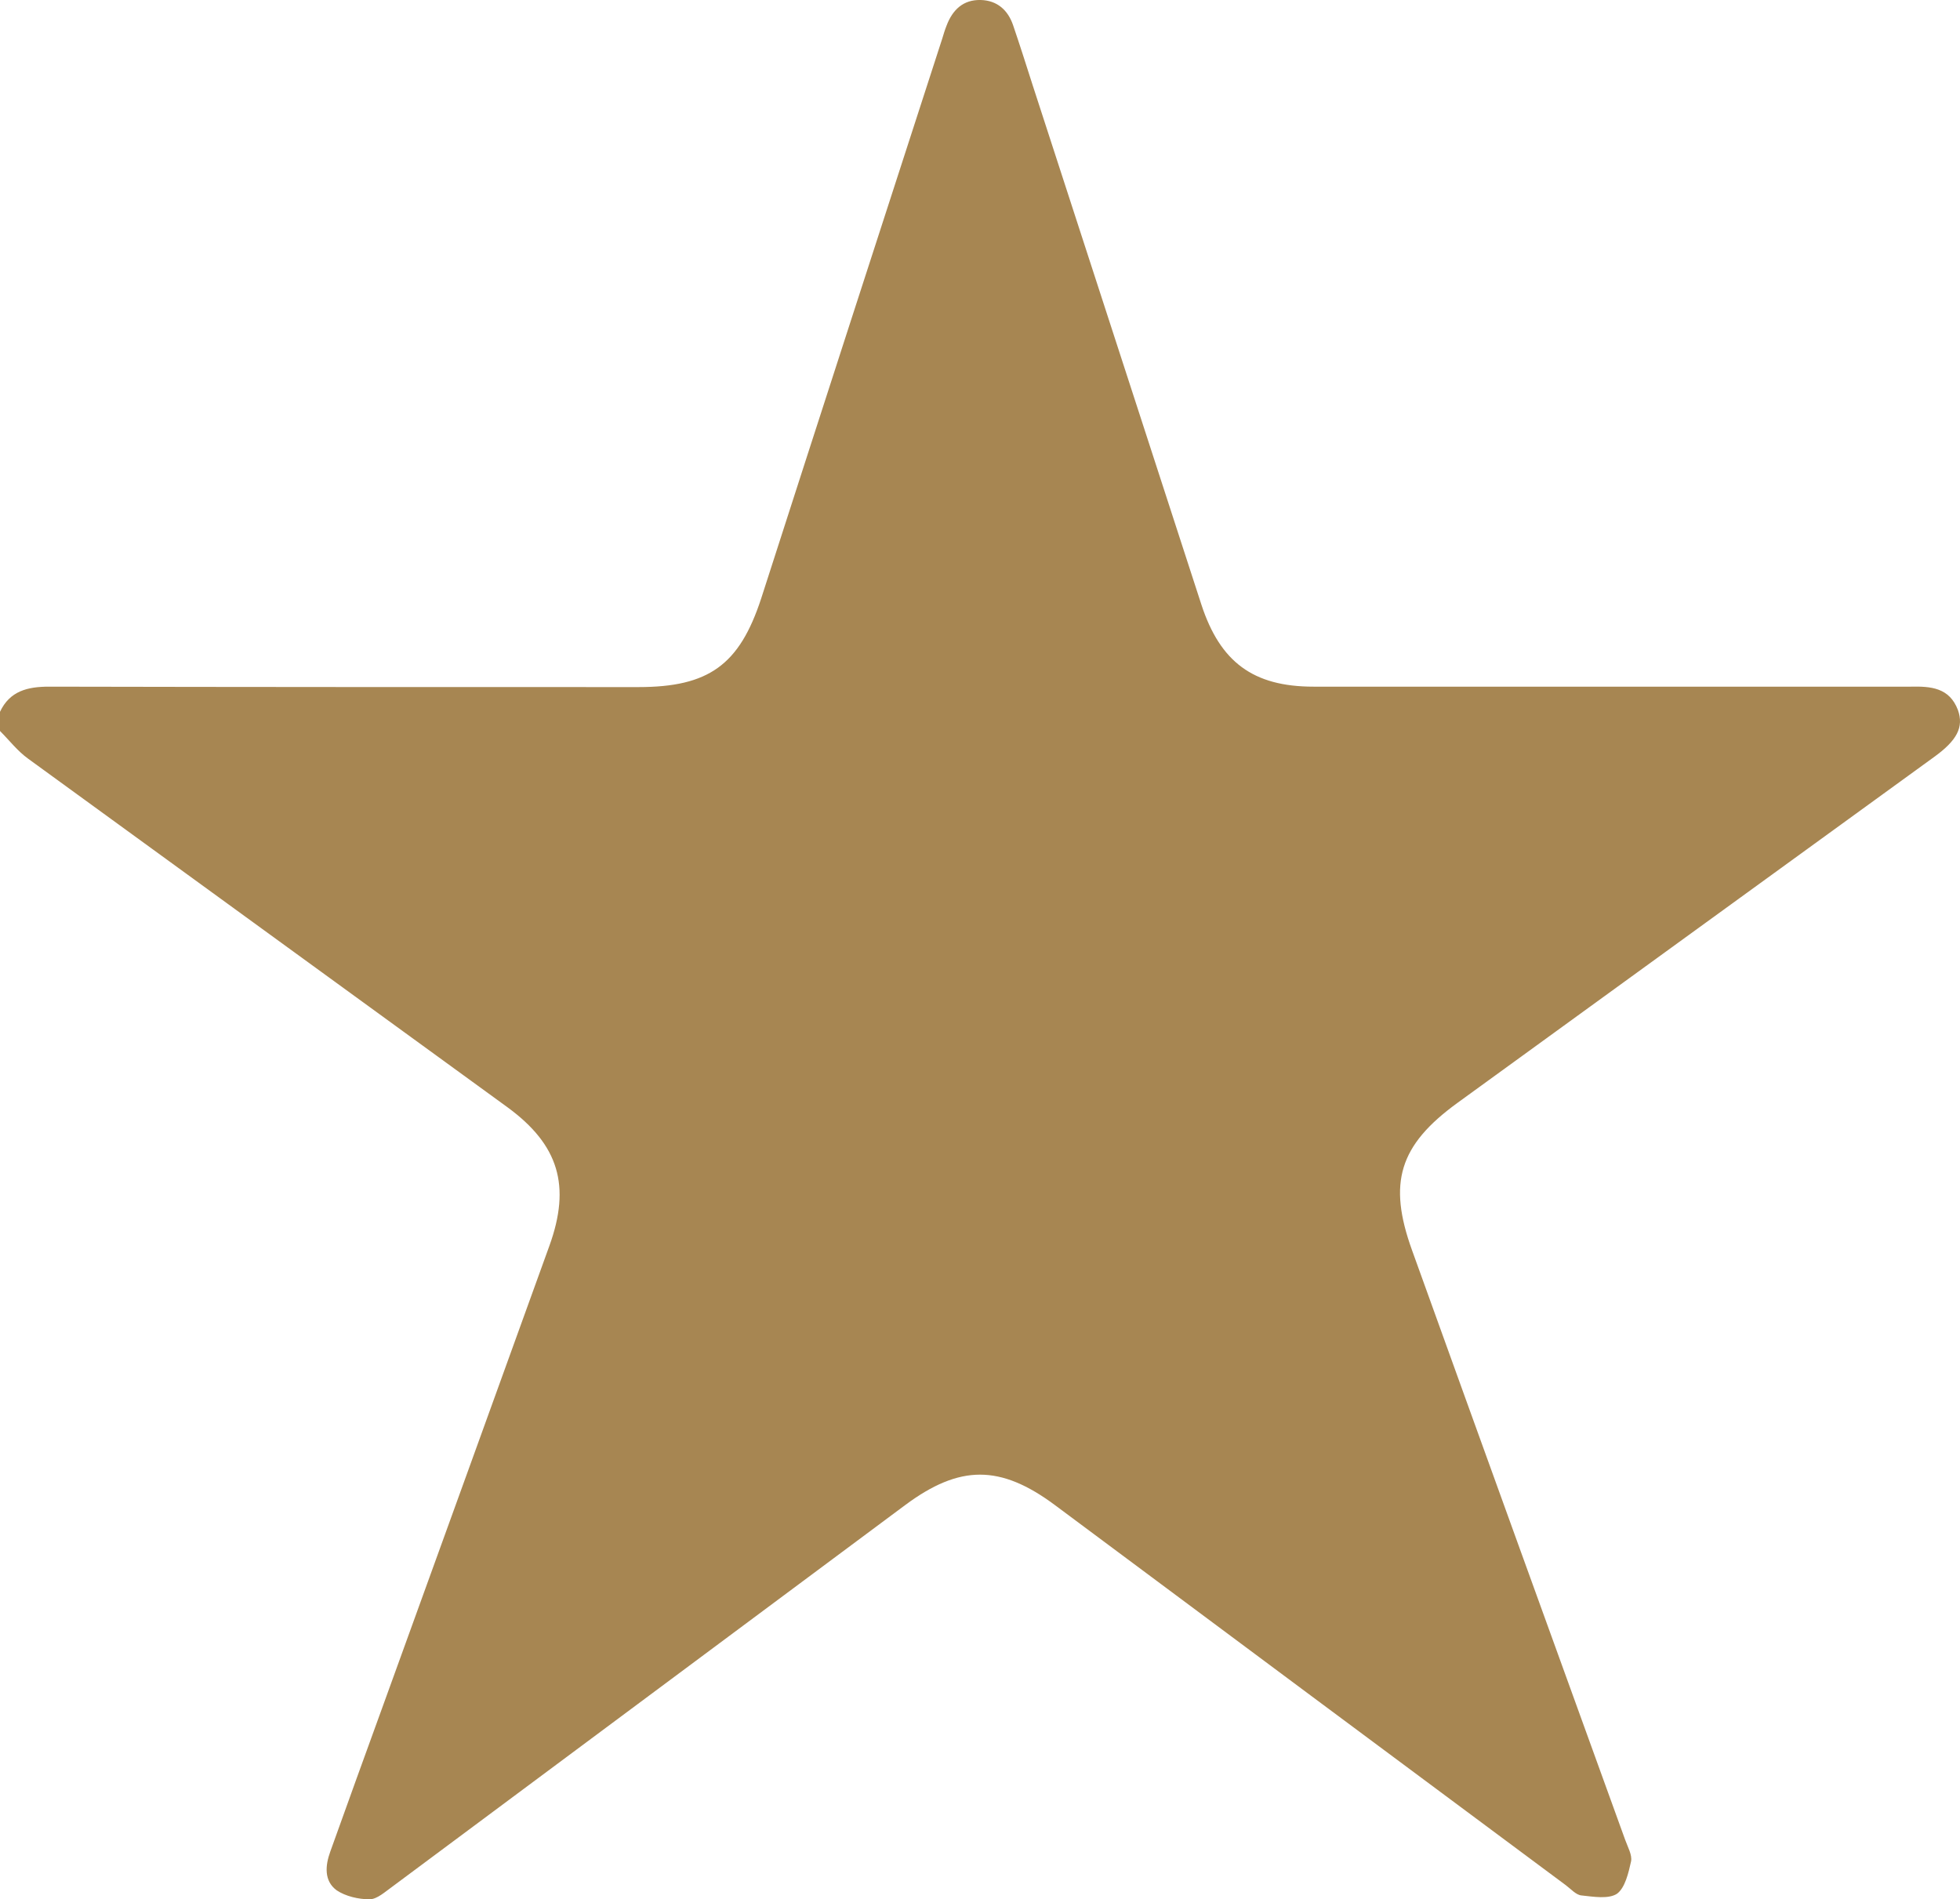 <?xml version="1.0" encoding="UTF-8"?> <svg xmlns="http://www.w3.org/2000/svg" id="_Слой_2" data-name="Слой 2" viewBox="0 0 459.88 445.6"> <defs> <style> .cls-1 { fill: #a78652; stroke-width: 0px; } </style> </defs> <g id="_Слой_2-2" data-name=" Слой 2"> <g id="_Слой_1-2" data-name=" Слой 1-2"> <path class="cls-1" d="m0,167c2.3-4.9,6.5-5.9,11.5-5.9,46.1.1,92.2.1,138.3.1,16.5,0,23.7-5.2,28.8-20.8,14.1-43.8,28.3-87.6,42.5-131.4.3-1,.6-2,1-3,1.4-3.7,3.9-6.1,8-6,3.9.1,6.4,2.4,7.6,5.9,1.6,4.7,3.1,9.4,4.6,14.1,13.2,40.6,26.4,81.3,39.6,121.9,4.4,13.4,12.1,19.2,26.3,19.2h140.1c4.7-.1,9.1.2,11.1,5.5,1.4,4-.2,7.1-5.6,11-37.3,27.1-74.6,54.1-111.9,81.2-13.6,9.9-16.3,18.7-10.6,34.5,16.6,46.1,33.3,92.2,50,138.3.6,1.7,1.7,3.6,1.4,5.1-.6,2.7-1.4,6.2-3.3,7.6-2,1.3-5.5.7-8.3.4-1.3-.1-2.5-1.5-3.7-2.4-40-29.7-80-59.5-119.9-89.2-12.8-9.5-22.3-9.5-35.1,0-40.1,29.8-80.2,59.7-120.3,89.5-1.7,1.2-3.6,3-5.4,3-2.6,0-5.6-.7-7.7-2.1-3-2.2-2.7-5.8-1.5-9.1,4.1-11.5,8.3-23,12.5-34.6,13-35.8,25.9-71.6,38.9-107.5,5.1-14.1,2.2-23.7-9.8-32.5-37.5-27.3-75-54.5-112.5-81.8C4.1,176.2,2.2,173.7,0,171.5v-4.5h0Z"></path> </g> </g> </svg> 